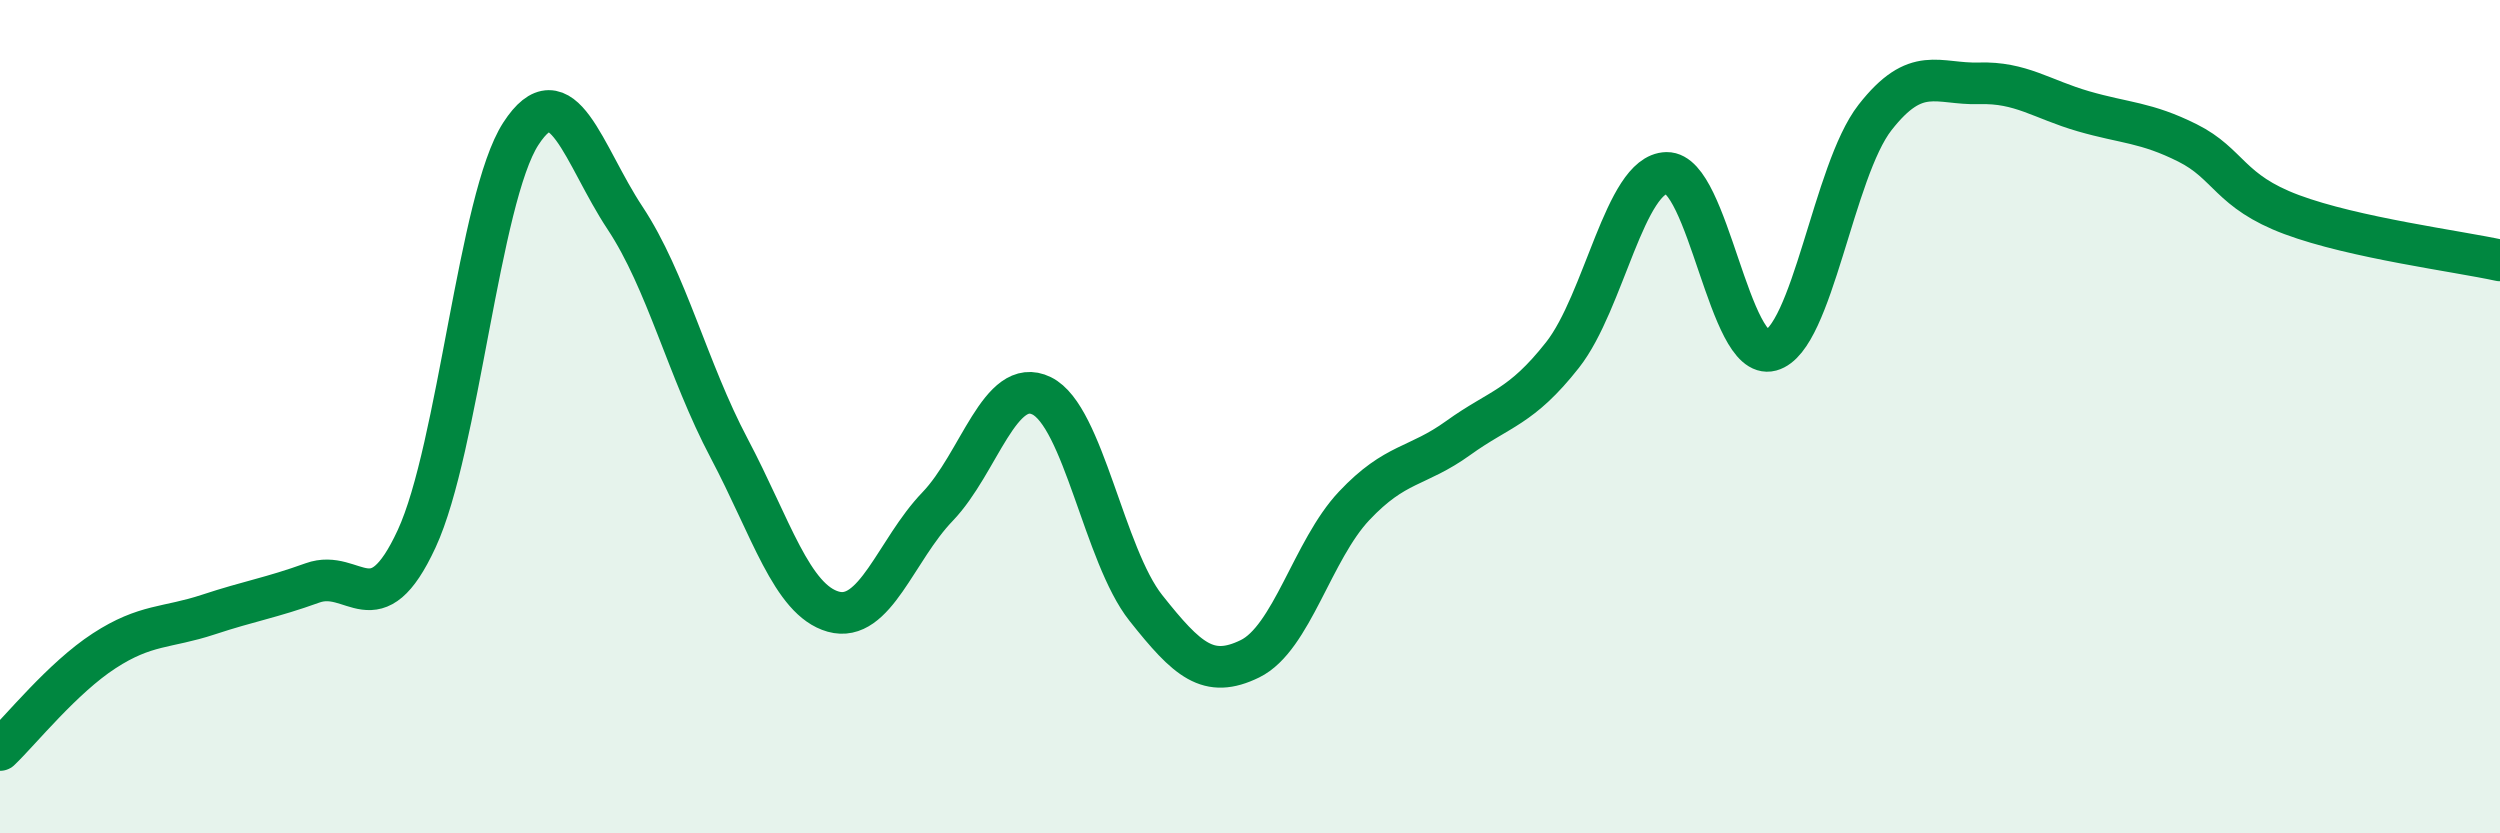 
    <svg width="60" height="20" viewBox="0 0 60 20" xmlns="http://www.w3.org/2000/svg">
      <path
        d="M 0,18 C 0.5,17.52 1.5,16.27 2.5,15.62 C 3.5,14.97 4,15.08 5,14.75 C 6,14.42 6.5,14.35 7.5,13.99 C 8.5,13.63 9,15.09 10,12.93 C 11,10.77 11.5,4.75 12.5,3.21 C 13.5,1.67 14,3.72 15,5.23 C 16,6.74 16.5,8.87 17.5,10.76 C 18.5,12.65 19,14.4 20,14.68 C 21,14.96 21.5,13.2 22.5,12.16 C 23.5,11.12 24,9.01 25,9.5 C 26,9.99 26.5,13.33 27.5,14.59 C 28.5,15.85 29,16.3 30,15.81 C 31,15.32 31.5,13.2 32.5,12.14 C 33.5,11.08 34,11.23 35,10.51 C 36,9.79 36.5,9.79 37.5,8.52 C 38.5,7.25 39,4.17 40,4.15 C 41,4.13 41.5,8.68 42.5,8.41 C 43.5,8.14 44,4.1 45,2.82 C 46,1.54 46.5,2.03 47.5,2 C 48.5,1.97 49,2.38 50,2.67 C 51,2.96 51.5,2.93 52.5,3.43 C 53.5,3.93 53.5,4.59 55,5.15 C 56.5,5.71 59,6.03 60,6.25L60 20L0 20Z"
        fill="#008740"
        opacity="0.1"
        stroke-linecap="round"
        stroke-linejoin="round"
      />
      <path
        d="M 0,18 C 0.5,17.52 1.5,16.27 2.5,15.62 C 3.5,14.97 4,15.08 5,14.75 C 6,14.42 6.5,14.35 7.5,13.99 C 8.5,13.63 9,15.09 10,12.93 C 11,10.77 11.5,4.75 12.5,3.21 C 13.5,1.67 14,3.72 15,5.23 C 16,6.74 16.5,8.87 17.5,10.76 C 18.5,12.65 19,14.4 20,14.68 C 21,14.96 21.5,13.2 22.5,12.16 C 23.5,11.12 24,9.01 25,9.5 C 26,9.99 26.5,13.33 27.5,14.59 C 28.5,15.85 29,16.3 30,15.81 C 31,15.32 31.5,13.2 32.5,12.14 C 33.5,11.08 34,11.23 35,10.51 C 36,9.79 36.5,9.79 37.5,8.52 C 38.5,7.25 39,4.17 40,4.15 C 41,4.13 41.5,8.68 42.5,8.41 C 43.5,8.14 44,4.1 45,2.82 C 46,1.54 46.5,2.03 47.5,2 C 48.5,1.97 49,2.38 50,2.67 C 51,2.96 51.5,2.93 52.5,3.43 C 53.5,3.93 53.5,4.59 55,5.15 C 56.5,5.71 59,6.03 60,6.25"
        stroke="#008740"
        stroke-width="1"
        fill="none"
        stroke-linecap="round"
        stroke-linejoin="round"
      />
    </svg>
  